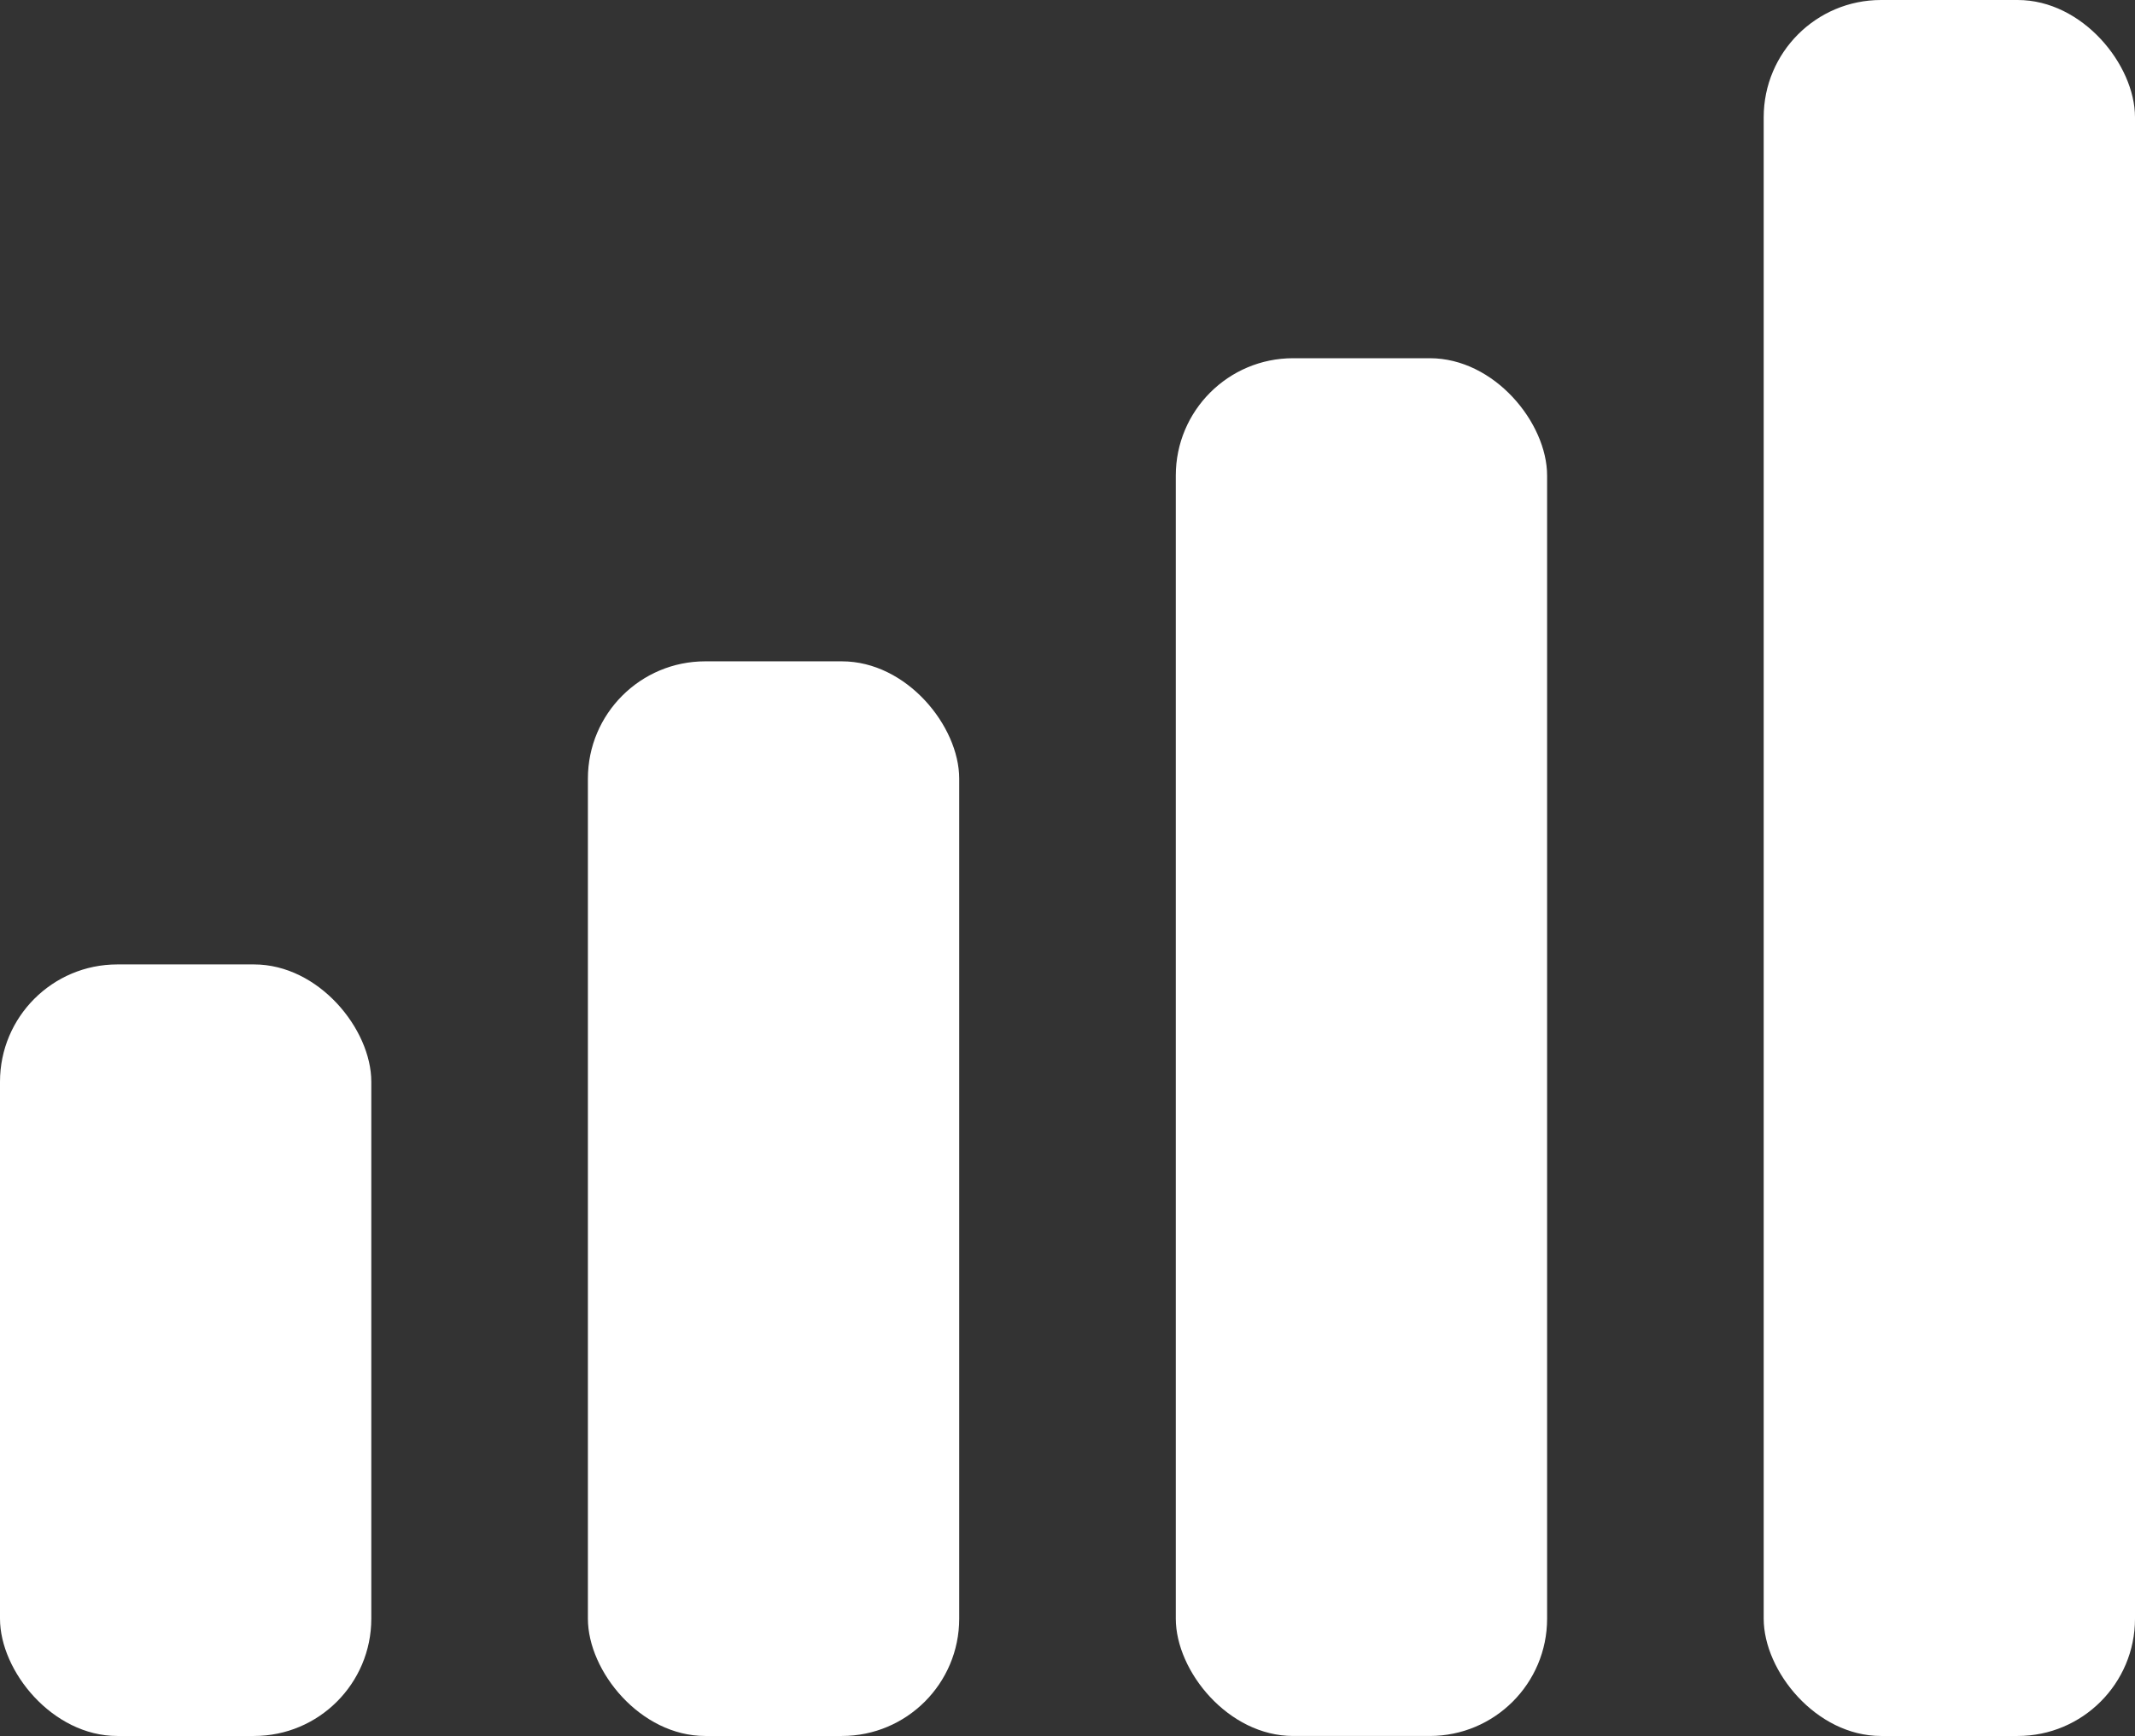 <svg width="91" height="74" viewBox="0 0 91 74" fill="none" xmlns="http://www.w3.org/2000/svg">
<rect x="0" y="0" width="91" height="74" fill="#333333" stroke="none"/>
<rect y="41.111" width="15.826" height="32.889" rx="5" fill="white"/>
<rect x="25.058" y="28.191" width="15.826" height="45.809" rx="5" fill="white"/>
<rect x="50.116" y="15.27" width="15.826" height="58.73" rx="5" fill="white"/>
<rect x="75.174" width="15.826" height="74" rx="5" fill="white"/>
</svg>
